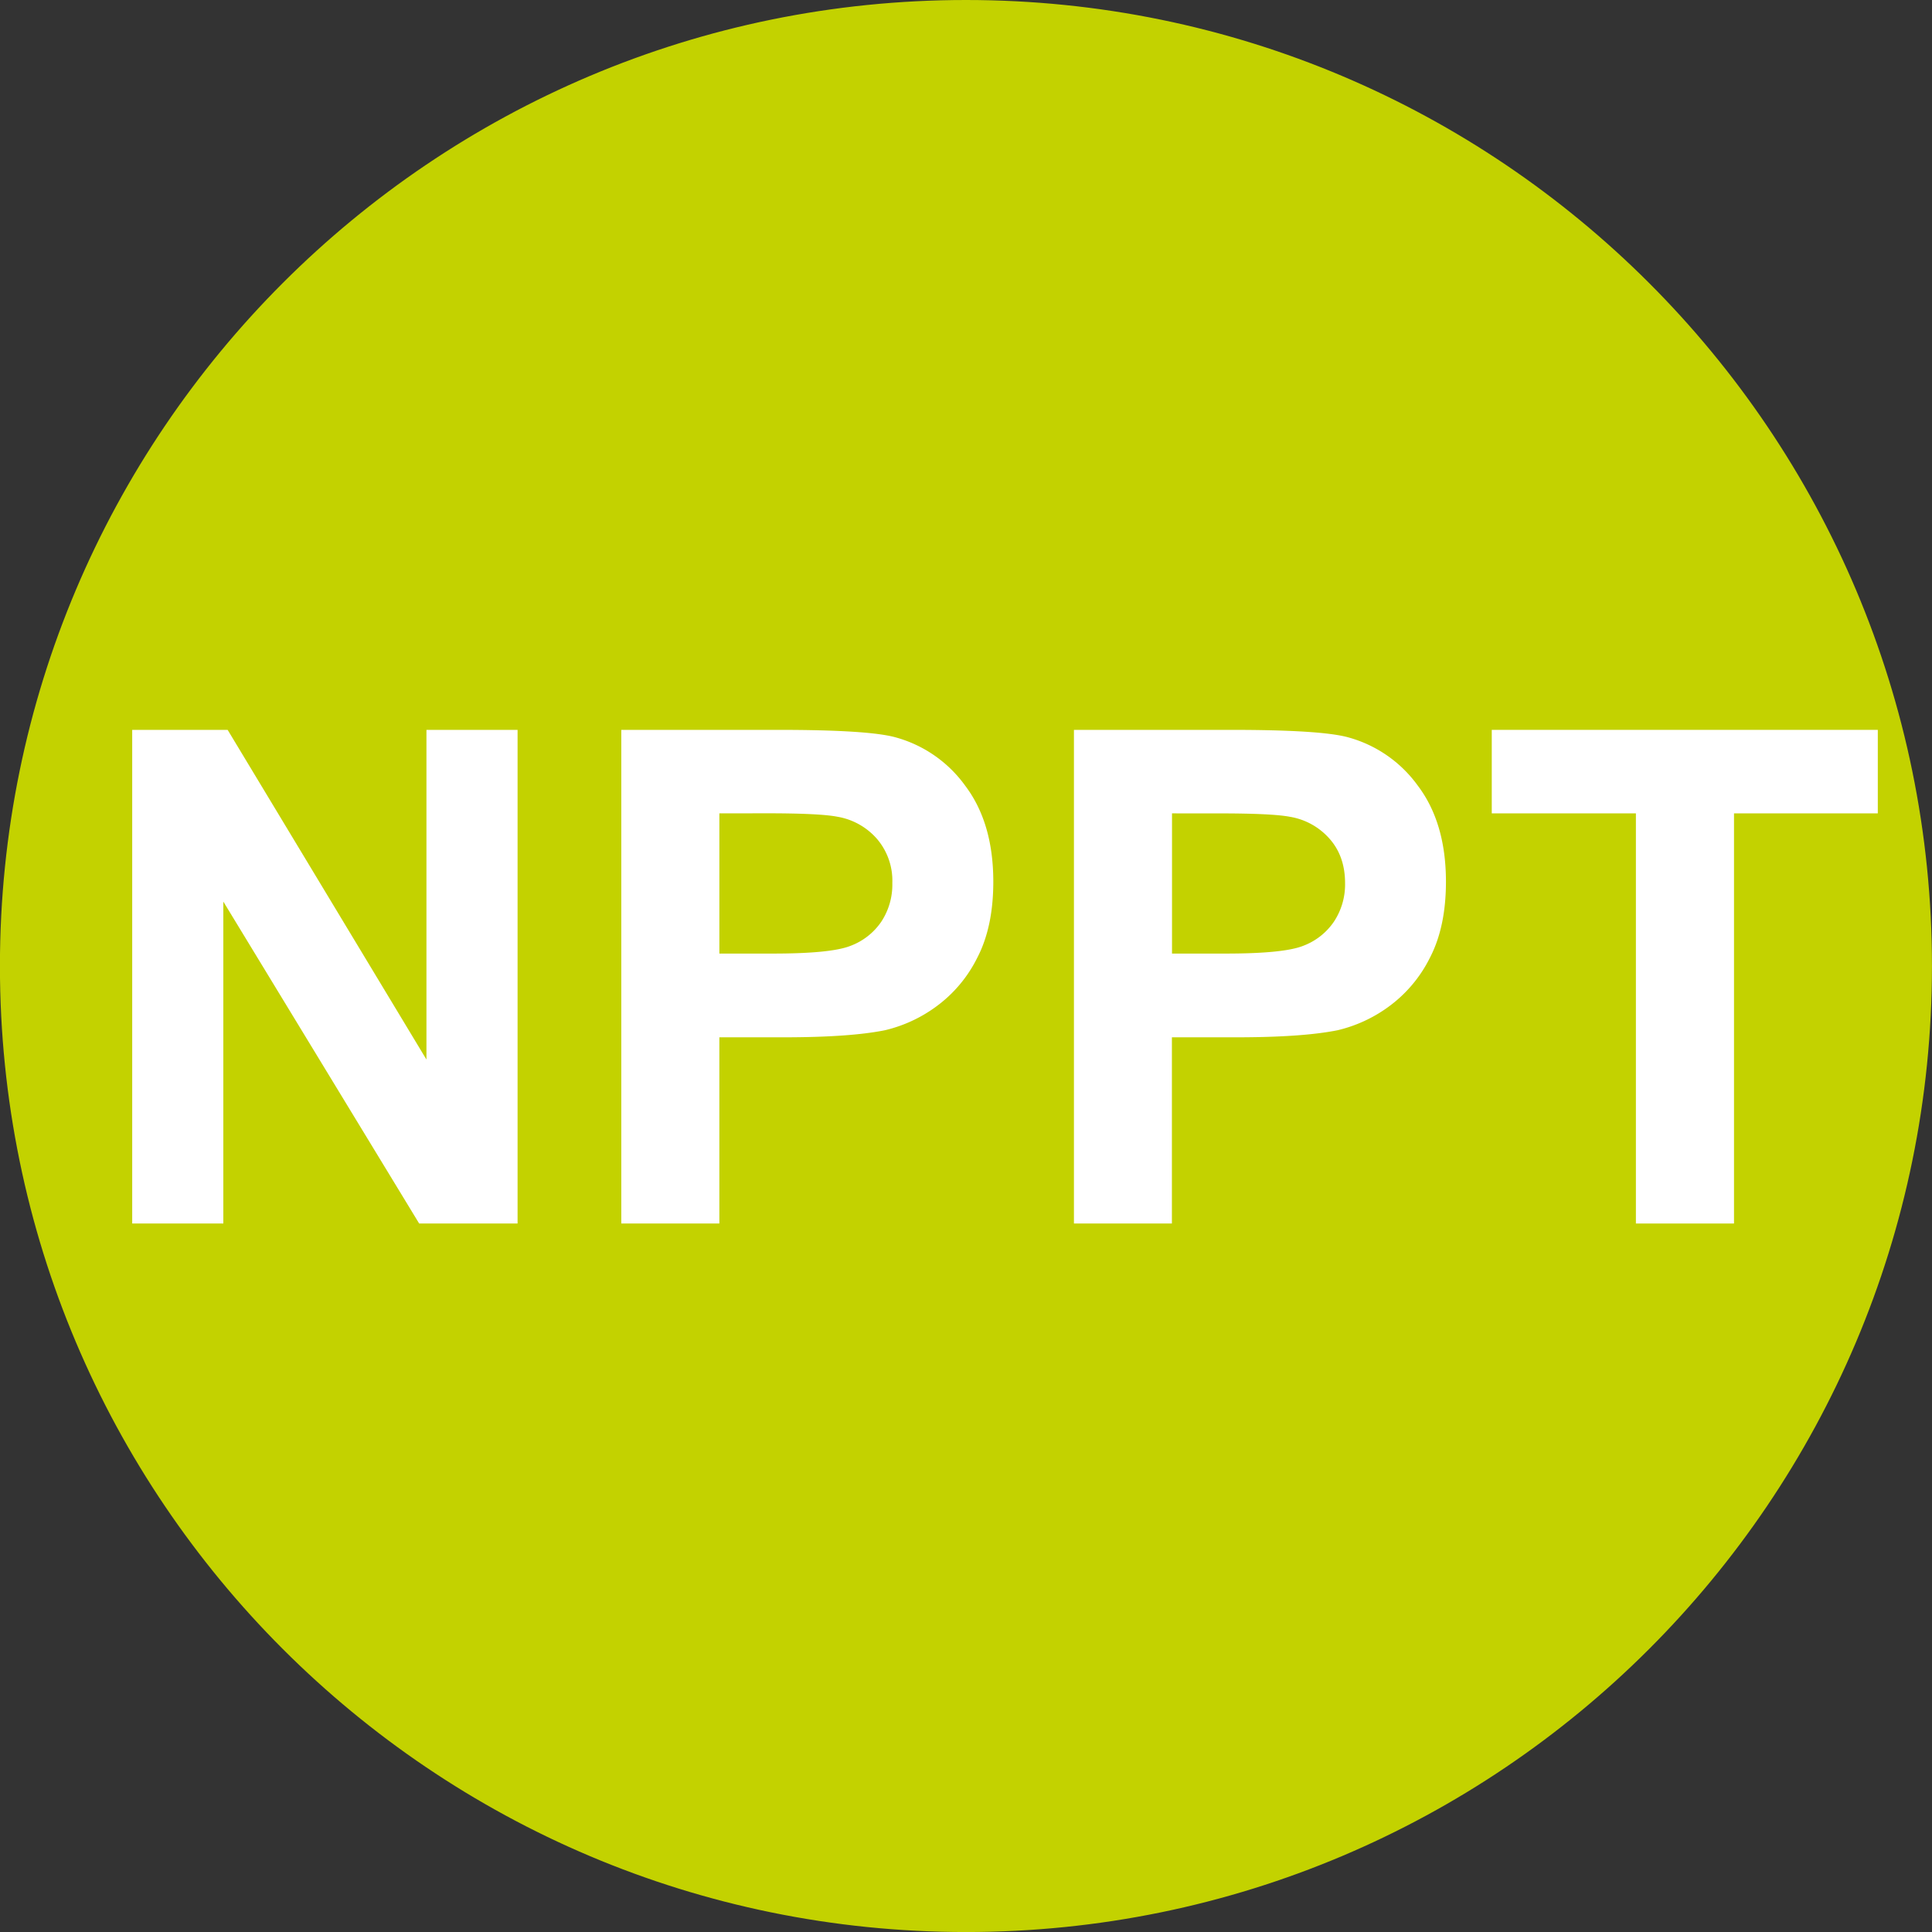 <svg id="Calque_1" data-name="Calque 1" xmlns="http://www.w3.org/2000/svg" viewBox="0 0 564.99 565"><rect x="0" y="0" width="564.99" height="565" fill="#333333" stroke="none"/><defs><style>.cls-1{fill:#c3d200;stroke:#c3d200;}.cls-2{fill:#fff;}</style></defs><path class="cls-1" d="M282.53,564.5c155.75,0,282-126.25,282-282S438.28.5,282.53.5s-282,126.25-282,282,126.26,282,282,282" transform="translate(-0.05)"/><path class="cls-2" d="M38.71,357.8V213.44H66.62l58.14,96.41V213.44h26.65V357.8H122.63L65.36,263.66V357.8Z" transform="translate(-0.05)"/><path class="cls-2" d="M181.74,357.8V213.44h46q26.16,0,34.11,2.16a37.22,37.22,0,0,1,20.44,14.14q8.24,10.88,8.24,28.11,0,13.29-4.75,22.35a39.18,39.18,0,0,1-12.06,14.23,41.32,41.32,0,0,1-14.88,6.85q-10.26,2.07-29.74,2.07H210.42V357.8Zm28.68-119.94v41h15.7q17,0,22.68-2.27a18.89,18.89,0,0,0,9-7.09A19.68,19.68,0,0,0,261,258.24a18.79,18.79,0,0,0-4.56-13,19.71,19.71,0,0,0-11.53-6.4q-5.13-1-20.64-1Z" transform="translate(-0.05)"/><path class="cls-2" d="M314.11,357.8V213.44h46q26.16,0,34.11,2.16a37.22,37.22,0,0,1,20.44,14.14q8.24,10.88,8.24,28.11,0,13.29-4.75,22.35a39.37,39.37,0,0,1-12.06,14.23,41.32,41.32,0,0,1-14.88,6.85q-10.28,2.07-29.75,2.07h-18.7V357.8Zm28.68-119.94v41h15.7q17,0,22.67-2.27a18.87,18.87,0,0,0,9-7.09,19.67,19.67,0,0,0,3.24-11.23q0-7.87-4.55-13a19.71,19.71,0,0,0-11.53-6.4q-5.15-1-20.64-1Z" transform="translate(-0.05)"/><path class="cls-2" d="M478.45,357.8V237.86H436.3V213.44H549.19v24.42H507.14V357.8Z" transform="translate(-0.05)"/></svg>